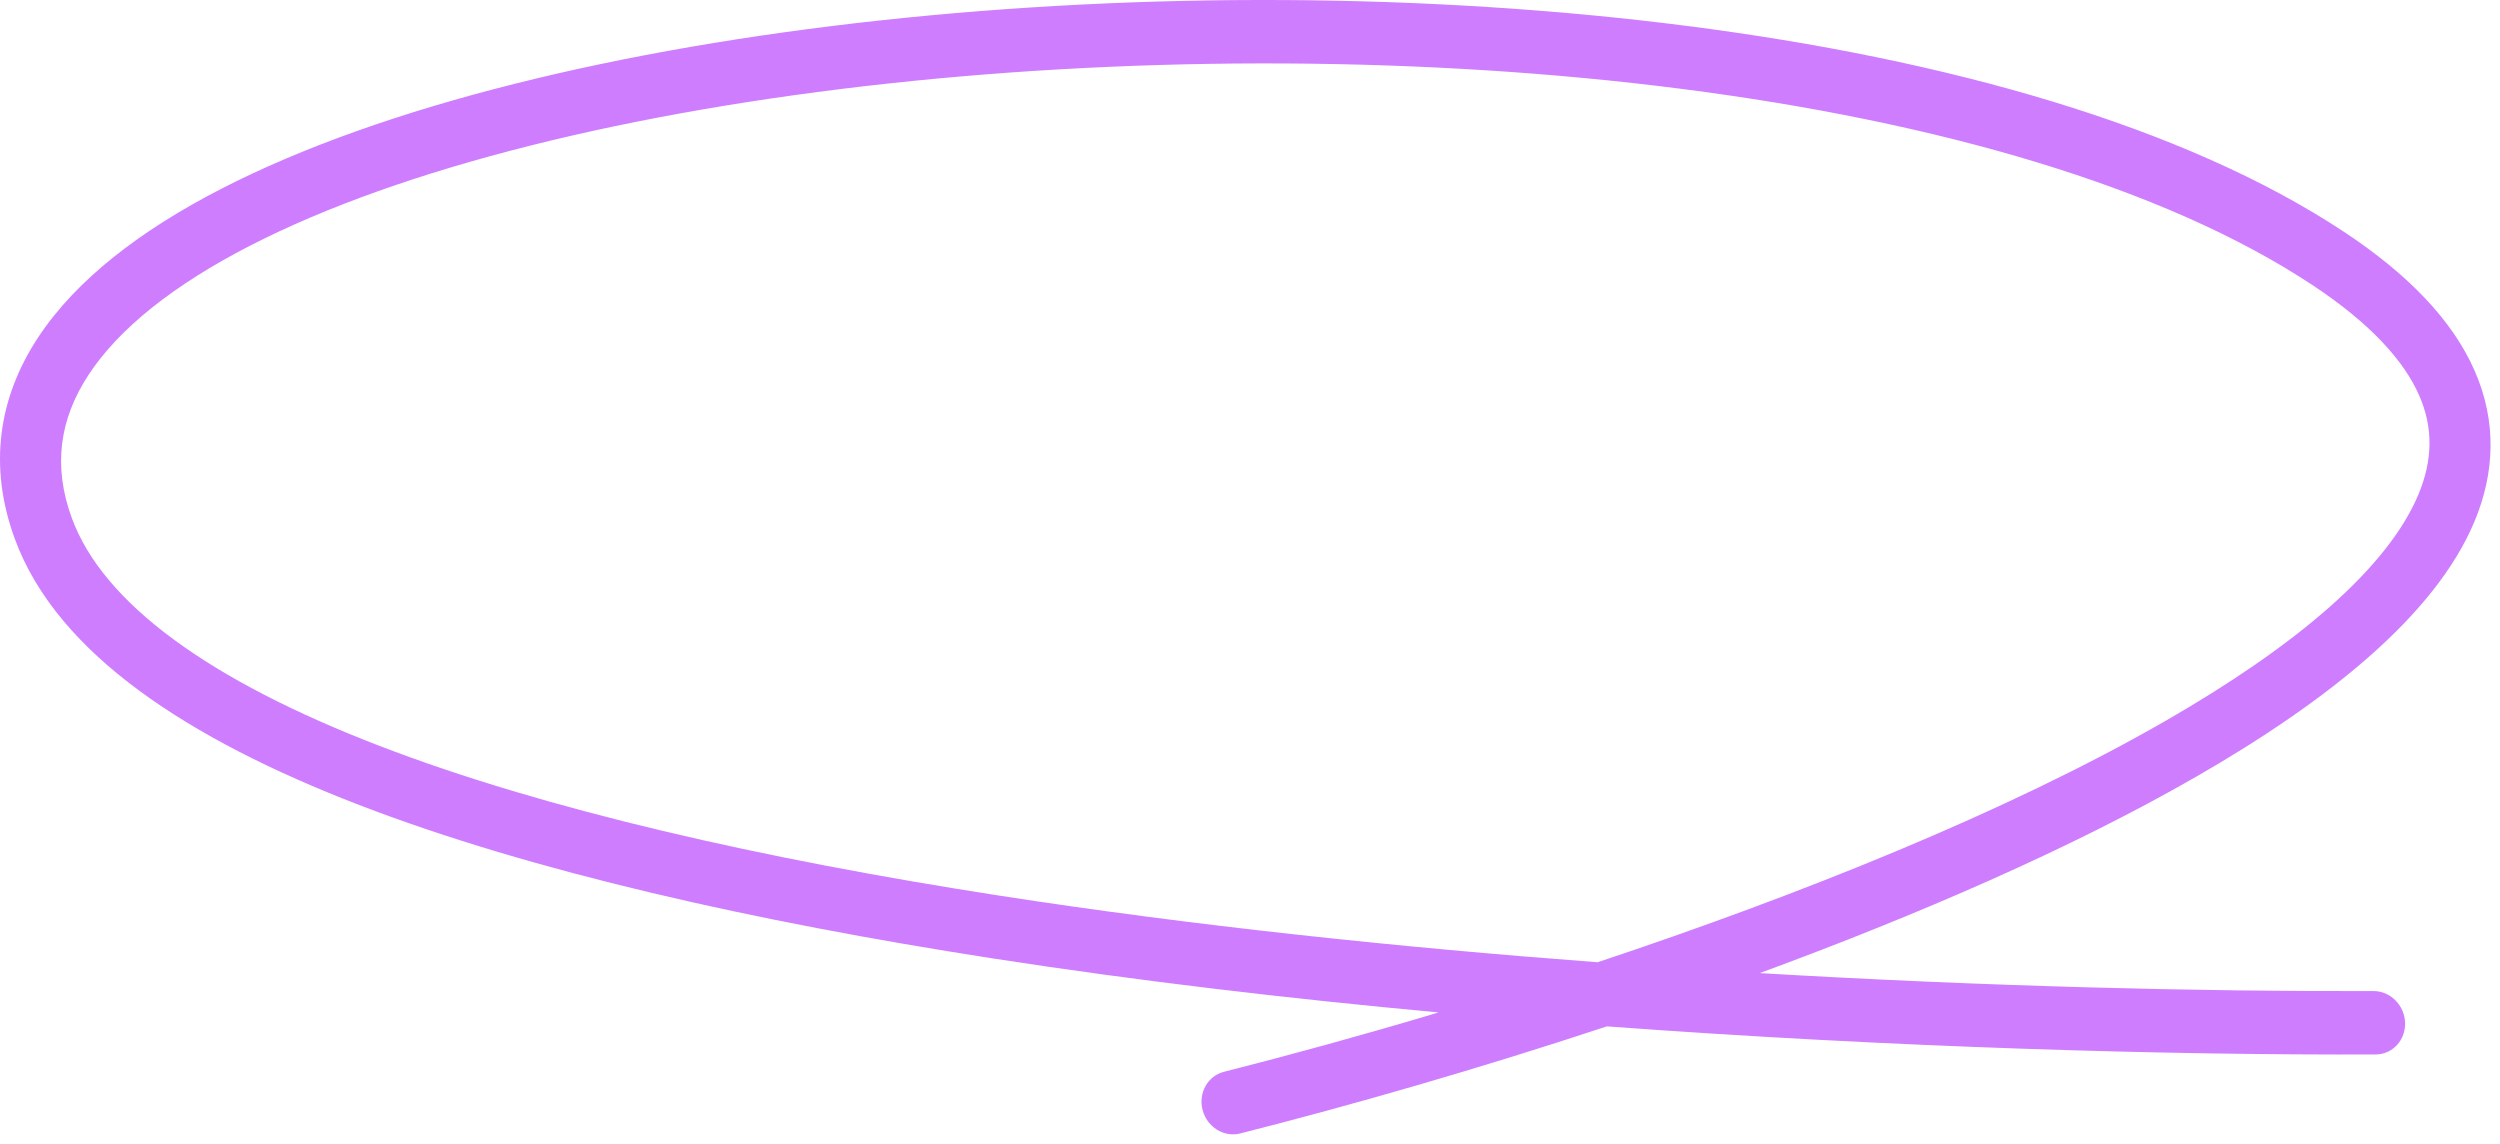 <svg width="153" height="70" viewBox="0 0 153 70" fill="none" xmlns="http://www.w3.org/2000/svg">
<path fill-rule="evenodd" clip-rule="evenodd" d="M102.9 5.438C118.564 7.448 132.409 11.418 141.522 17.446C145.143 19.841 147.141 22.125 148.05 24.192C148.924 26.177 148.886 28.167 147.999 30.282C147.084 32.464 145.26 34.77 142.573 37.145C139.901 39.507 136.474 41.851 132.491 44.14C122.817 49.698 110.142 54.771 97.772 58.89C85.56 57.972 72.995 56.649 61.161 54.812C46.681 52.565 33.384 49.562 23.189 45.634C18.091 43.67 13.841 41.502 10.624 39.131C7.398 36.755 5.337 34.27 4.397 31.709C3.225 28.518 3.644 25.645 5.427 22.928C7.273 20.117 10.611 17.448 15.293 15.041C24.637 10.237 38.67 6.813 54.39 5.108C70.077 3.407 87.286 3.435 102.9 5.438ZM88.043 61.961C78.835 61.113 69.581 60.025 60.725 58.65C46.14 56.386 32.546 53.335 21.989 49.268C16.711 47.234 12.12 44.92 8.527 42.273C4.942 39.631 2.223 36.564 0.91 32.989C-0.735 28.508 -0.081 24.328 2.318 20.673C4.655 17.113 8.609 14.091 13.549 11.552C23.448 6.463 37.972 2.973 53.884 1.248C69.828 -0.481 87.323 -0.455 103.241 1.587C119.11 3.623 133.625 7.688 143.457 14.192C147.415 16.81 150.098 19.623 151.441 22.673C152.819 25.805 152.681 28.951 151.434 31.926C150.214 34.835 147.944 37.574 145.048 40.134C142.136 42.708 138.49 45.188 134.38 47.55C126.74 51.94 117.335 56.01 107.693 59.554C121.686 60.38 134.789 60.688 145.257 60.653C146.289 60.65 147.154 61.516 147.191 62.587C147.227 63.659 146.421 64.531 145.389 64.534C132.585 64.577 115.852 64.109 98.338 62.814C90.399 65.439 82.634 67.661 75.899 69.368C74.904 69.62 73.875 68.979 73.6 67.938C73.325 66.896 73.909 65.847 74.904 65.595C78.98 64.562 83.424 63.342 88.043 61.961Z" fill="#CE7DFF"/>
</svg>
